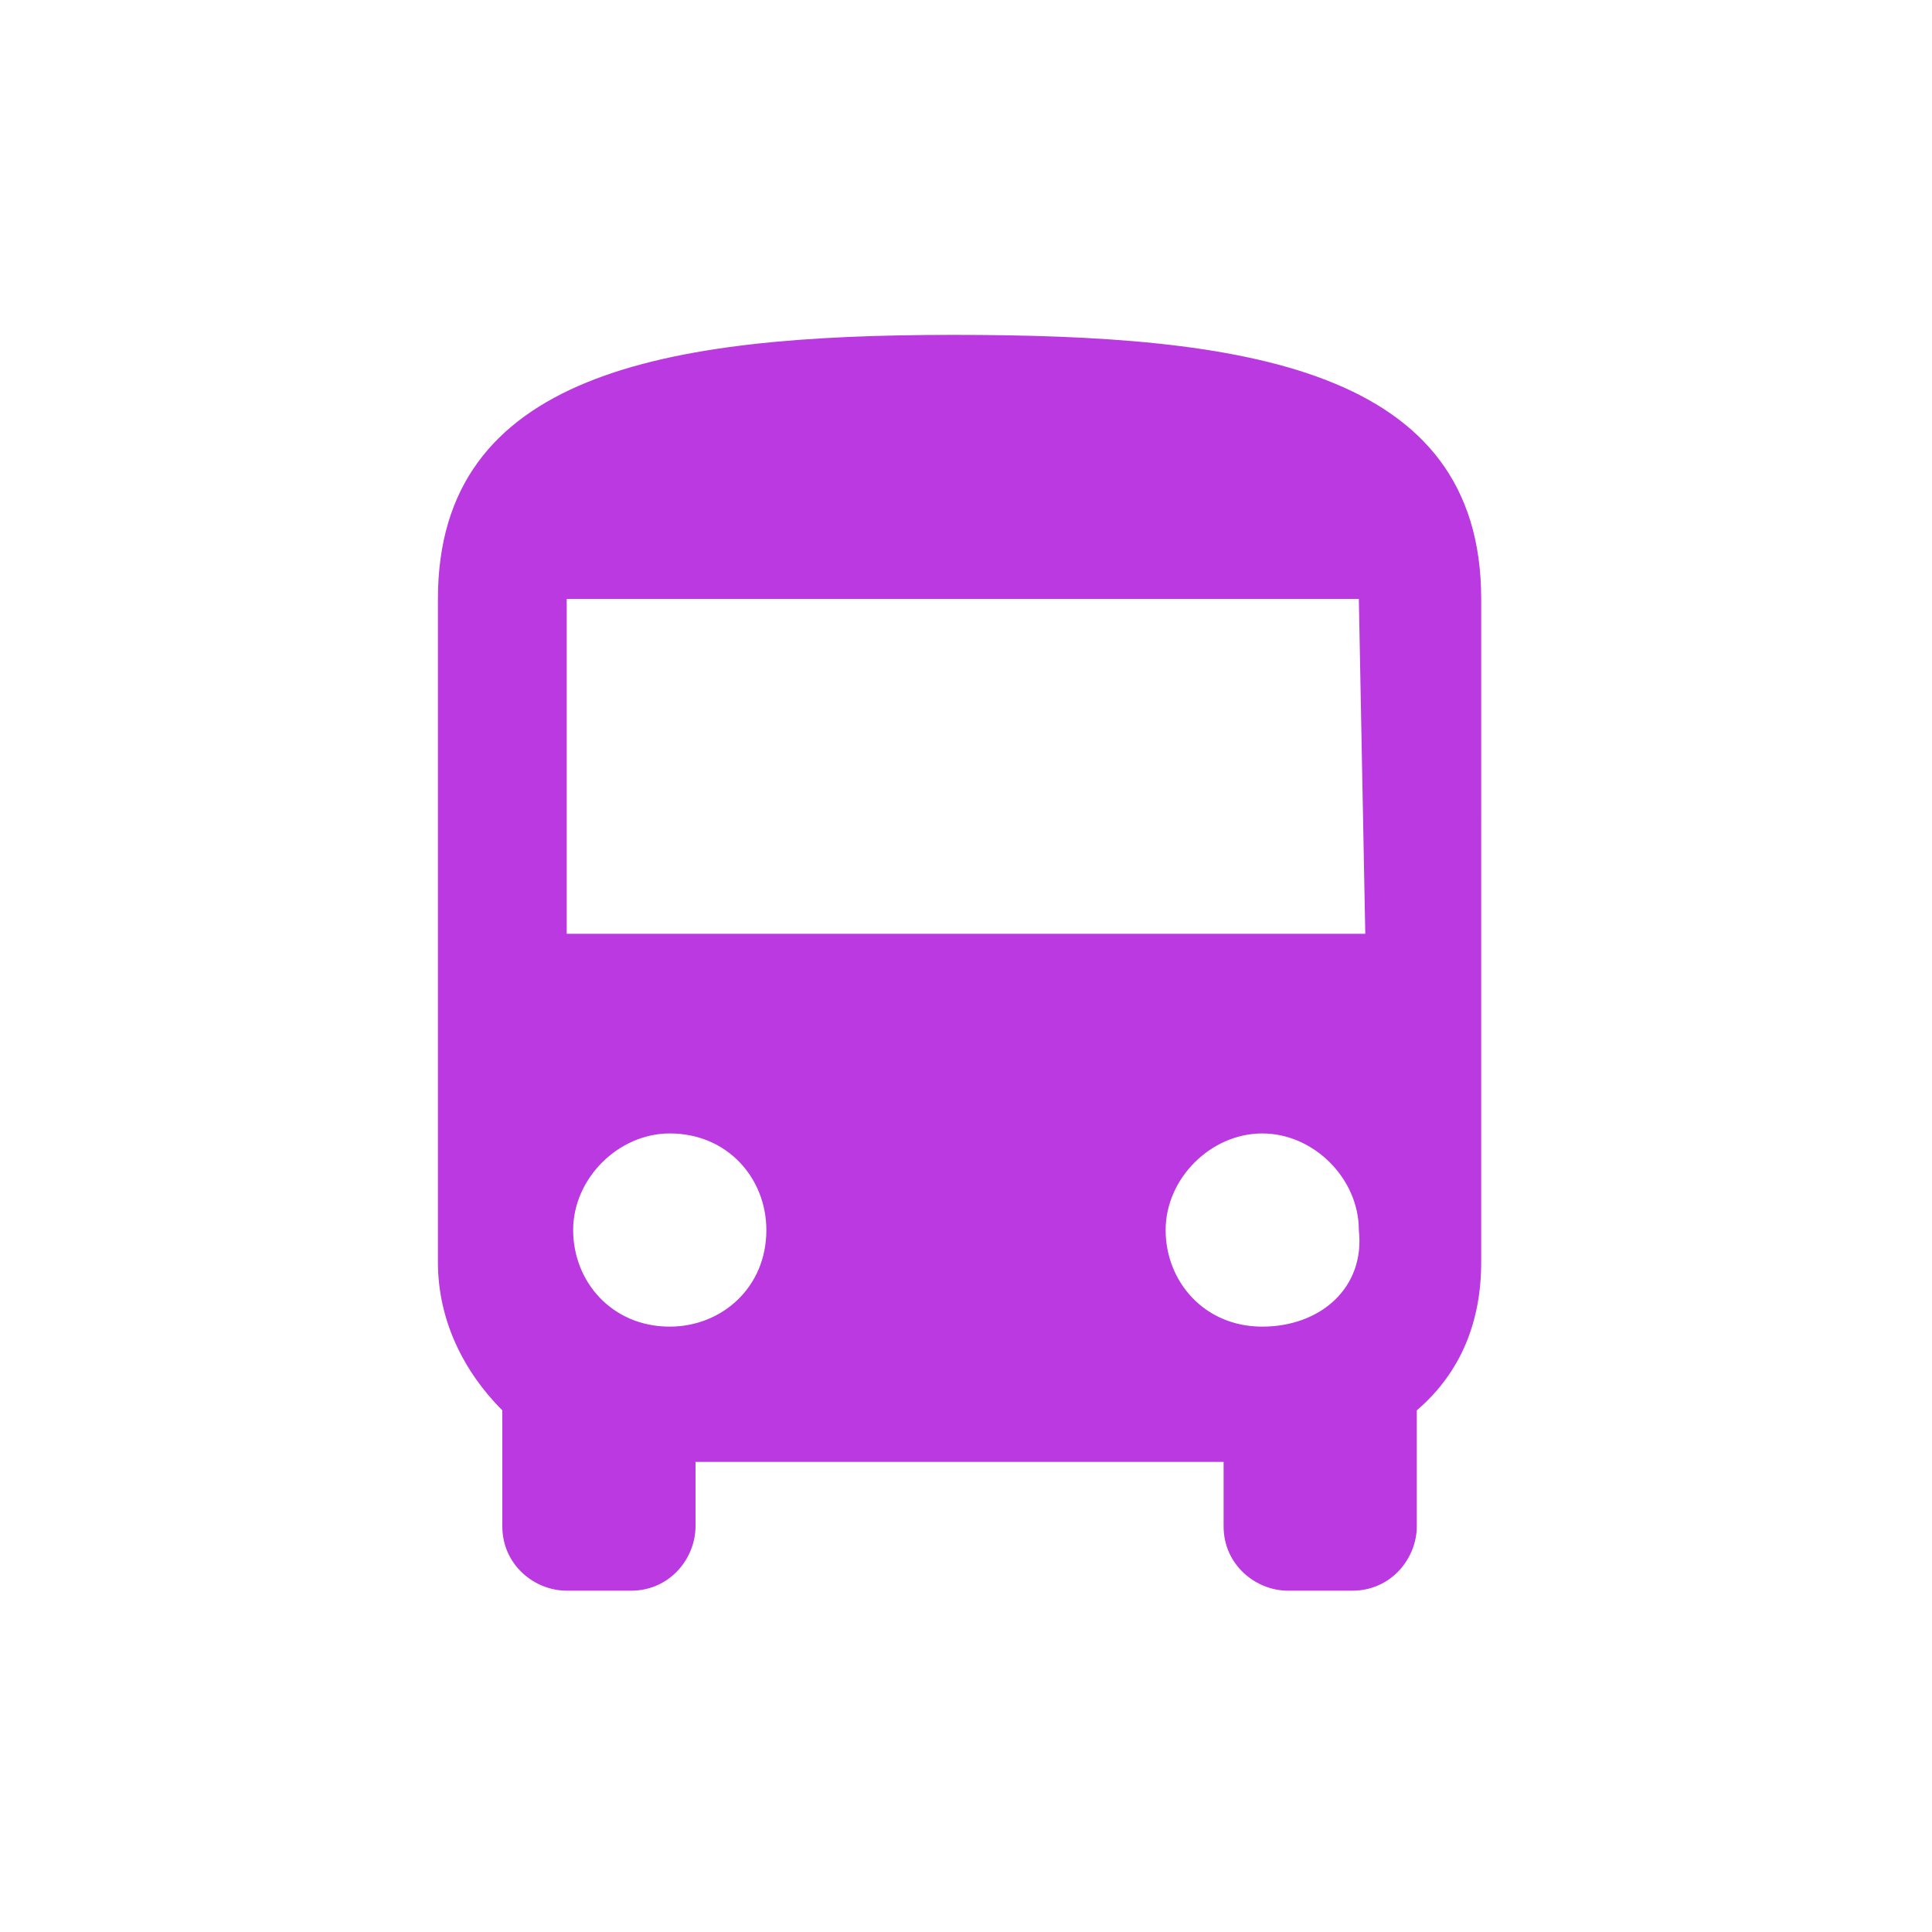 <?xml version="1.0" encoding="utf-8"?>
<!-- Generator: Adobe Illustrator 24.0.1, SVG Export Plug-In . SVG Version: 6.00 Build 0)  -->
<svg version="1.1" id="Layer_1" xmlns="http://www.w3.org/2000/svg" xmlns:xlink="http://www.w3.org/1999/xlink" x="0px" y="0px"
	 viewBox="0 0 30 30" style="enable-background:new 0 0 30 30;" xml:space="preserve">
<style type="text/css">
	.st0{fill:#BA39E0;}
</style>
<path id="Icon_material-directions-bus" class="st0" d="M6.8,19.6c0,0.9,0.4,1.7,1,2.3v1.8c0,0.6,0.5,1,1,1h1c0.6,0,1-0.5,1-1v-1
	h8.2v1c0,0.6,0.5,1,1,1h1c0.6,0,1-0.5,1-1v-1.8c0.7-0.6,1-1.4,1-2.3V9.3c0-3.6-3.7-4.1-8.2-4.1S6.8,5.8,6.8,9.3V19.6z M10.4,20.6
	c-0.9,0-1.5-0.7-1.5-1.5s0.7-1.5,1.5-1.5c0.9,0,1.5,0.7,1.5,1.5C11.9,20,11.2,20.6,10.4,20.6C10.4,20.7,10.4,20.7,10.4,20.6z
	 M19.6,20.6c-0.9,0-1.5-0.7-1.5-1.5s0.7-1.5,1.5-1.5s1.5,0.7,1.5,1.5C21.2,20,20.5,20.6,19.6,20.6C19.6,20.7,19.6,20.7,19.6,20.6
	L19.6,20.6z M21.2,14.5H8.8V9.3h12.3L21.2,14.5z"/>
</svg>
